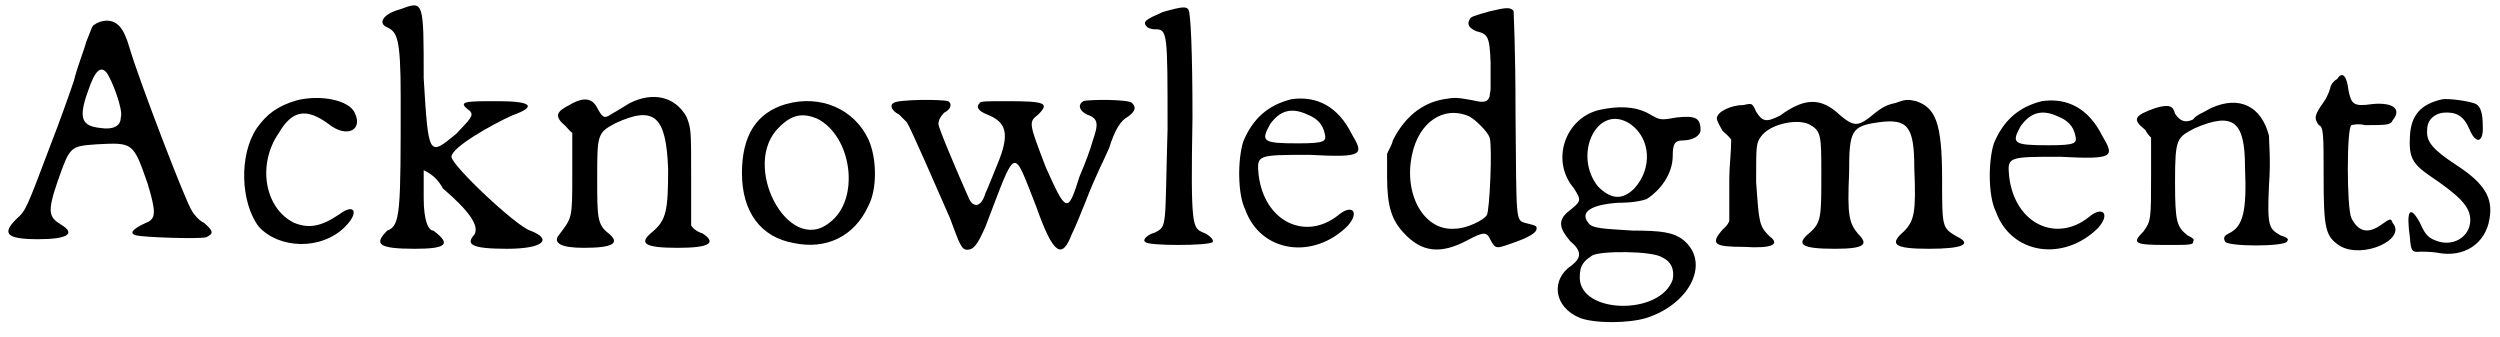 <?xml version='1.0' encoding='utf-8'?>
<svg xmlns="http://www.w3.org/2000/svg" xmlns:xlink="http://www.w3.org/1999/xlink" width="260px" height="35px" viewBox="0 0 2608 350" version="1.1">
<defs>
<path id="gl6198" d="M 99 12 C 96 12 94 21 90 30 C 88 38 81 55 77 71 C 73 83 62 114 53 137 C 27 206 27 206 17 215 C 2 230 6 236 40 236 C 71 236 79 230 64 221 C 51 213 49 208 60 176 C 73 139 73 139 101 137 C 139 135 139 135 154 178 C 163 208 163 215 152 219 C 137 226 135 230 142 232 C 150 234 206 236 215 234 C 223 230 223 228 213 219 C 208 217 202 210 200 206 C 195 200 146 73 135 36 C 129 15 122 8 111 8 C 107 8 101 10 99 12 M 111 62 C 116 68 129 101 126 109 C 126 118 118 122 105 120 C 86 118 81 111 92 81 C 99 60 105 55 111 62 z" fill="black"/><!-- width=251 height=251 -->
<path id="gl2084" d="M 67 10 C 46 16 35 25 25 39 C 6 67 8 117 27 142 C 48 165 92 167 117 142 C 132 127 127 117 111 129 C 92 142 79 144 64 138 C 33 123 25 77 48 44 C 62 20 77 18 100 35 C 119 50 136 41 127 23 C 121 10 92 4 67 10 z" fill="black"/><!-- width=144 height=178 -->
<path id="gl6203" d="M 28 9 C 9 14 4 24 14 28 C 24 33 28 38 28 100 C 28 220 28 235 14 240 C 0 254 4 259 43 259 C 76 259 81 254 62 240 C 57 240 52 230 52 206 C 52 196 52 187 52 177 C 62 182 67 187 72 196 C 100 220 110 235 105 244 C 96 254 100 259 139 259 C 177 259 187 249 163 240 C 148 235 81 172 81 163 C 81 153 124 129 144 120 C 172 110 163 105 129 105 C 96 105 86 105 100 115 C 105 120 100 124 86 139 C 57 163 57 163 52 81 C 52 0 52 0 28 9 z" fill="black"/><!-- width=182 height=268 -->
<path id="gl818" d="M 86 14 C 78 19 71 23 66 26 C 59 31 57 28 52 19 C 47 9 38 7 23 16 C 9 23 7 28 19 38 C 21 40 23 43 26 45 C 26 59 26 74 26 88 C 26 136 26 133 11 153 C 7 160 14 165 38 165 C 69 165 76 160 64 150 C 52 141 52 133 52 93 C 52 47 52 45 71 35 C 112 16 124 28 126 83 C 126 126 124 136 110 148 C 95 160 100 165 136 165 C 169 165 177 160 162 150 C 155 148 150 143 150 141 C 150 138 150 114 150 88 C 150 43 150 40 145 28 C 133 7 110 2 86 14 z" fill="black"/><!-- width=186 height=181 -->
<path id="gl6204" d="M 54 10 C 23 19 8 43 8 82 C 8 123 28 149 62 155 C 95 162 125 149 140 116 C 149 99 149 67 140 47 C 125 15 90 0 54 10 M 86 25 C 123 43 132 110 99 134 C 56 168 6 73 47 34 C 60 21 71 19 86 25 z" fill="black"/><!-- width=184 height=177 -->
<path id="gl6211" d="M 8 10 C 4 12 6 18 14 22 C 16 24 20 28 22 30 C 26 36 53 98 67 130 C 77 157 79 163 85 163 C 92 163 96 157 104 139 C 137 53 132 55 157 118 C 175 169 184 173 194 147 C 198 139 204 124 208 114 C 220 83 227 71 233 57 C 239 38 245 28 253 24 C 261 18 261 14 257 10 C 255 6 212 6 206 8 C 200 12 202 18 210 22 C 222 26 222 32 216 49 C 214 57 208 73 202 87 C 190 126 188 124 167 77 C 149 30 149 30 159 22 C 171 10 167 8 126 8 C 106 8 98 8 98 10 C 94 14 96 18 106 22 C 126 30 130 42 116 75 C 112 85 106 100 104 104 C 100 118 92 120 87 110 C 75 83 55 36 55 32 C 55 28 57 24 61 20 C 69 16 69 10 65 8 C 59 6 12 6 8 10 z" fill="black"/><!-- width=272 height=173 -->
<path id="gl1808" d="M 26 10 C 8 18 4 20 10 26 C 14 28 16 28 18 28 C 31 28 31 31 31 132 C 28 235 31 233 18 240 C 10 242 4 248 8 250 C 10 254 74 254 78 250 C 80 248 74 242 68 240 C 57 235 55 235 57 120 C 57 49 55 12 53 8 C 51 4 47 4 26 10 z" fill="black"/><!-- width=91 height=266 -->
<path id="gl1904" d="M 64 6 C 40 12 24 26 14 50 C 8 69 8 105 16 121 C 32 166 87 174 123 138 C 136 123 127 115 113 127 C 79 154 36 134 30 85 C 28 64 28 64 83 64 C 140 67 140 64 127 42 C 113 14 91 2 64 6 M 81 22 C 91 26 97 32 99 42 C 101 50 99 52 71 52 C 34 52 32 50 42 32 C 52 18 64 14 81 22 z" fill="black"/><!-- width=148 height=174 -->
<path id="gl5239" d="M 118 7 C 100 12 97 13 96 16 C 93 21 96 25 103 28 C 115 31 117 33 118 61 C 118 75 118 87 118 88 C 118 90 117 94 117 96 C 115 102 111 103 99 100 C 82 97 81 97 69 99 C 46 103 28 118 16 142 C 15 147 12 151 10 156 C 10 163 10 171 10 180 C 10 211 15 225 27 238 C 46 259 66 261 94 246 C 111 237 114 237 118 246 C 123 255 124 255 138 250 C 159 243 166 238 166 234 C 166 231 166 231 154 228 C 144 225 145 226 144 114 C 144 45 142 10 142 7 C 139 3 135 3 118 7 M 96 117 C 103 121 115 133 117 139 C 120 148 117 216 114 220 C 111 225 93 234 81 234 C 49 237 27 199 36 157 C 43 123 69 105 96 117 z" fill="black"/><!-- width=180 height=270 -->
<path id="gl6214" d="M 52 10 C 16 18 0 63 25 92 C 33 105 33 105 18 117 C 8 126 10 134 21 147 C 33 157 33 164 23 172 C 0 187 4 216 31 227 C 46 233 82 233 101 227 C 147 212 168 168 138 145 C 128 138 117 136 86 136 C 56 134 44 134 40 128 C 31 117 42 109 71 107 C 86 107 96 105 101 103 C 115 94 128 77 128 58 C 128 46 130 42 138 42 C 149 42 157 37 157 31 C 157 18 151 16 132 18 C 115 21 115 21 103 14 C 88 6 71 6 52 10 M 84 25 C 105 40 107 71 88 92 C 75 105 63 103 50 90 C 23 56 50 2 84 25 M 117 164 C 126 168 130 176 128 187 C 115 225 31 223 31 185 C 31 172 35 168 44 162 C 52 157 107 157 117 164 z" fill="black"/><!-- width=191 height=246 -->
<path id="gl6221" d="M 199 8 C 188 10 182 15 171 24 C 160 32 155 32 142 21 C 122 2 105 2 79 21 C 65 28 61 28 54 17 C 50 8 50 8 41 10 C 28 10 13 17 13 24 C 13 26 15 30 19 37 C 21 39 24 41 28 46 C 28 59 26 74 26 87 C 26 103 26 118 26 131 C 24 136 21 138 19 140 C 6 155 10 158 41 158 C 72 160 79 155 68 147 C 57 136 57 133 54 90 C 54 52 54 50 59 43 C 68 30 96 24 109 30 C 122 37 122 41 122 83 C 122 127 122 133 109 144 C 96 155 100 160 136 160 C 169 160 171 155 160 144 C 151 133 149 125 151 81 C 151 37 153 32 182 28 C 212 24 219 32 219 76 C 221 122 219 131 208 142 C 193 155 197 160 234 160 C 270 160 280 155 263 147 C 248 138 248 138 248 87 C 248 28 241 13 221 6 C 212 4 210 4 199 8 z" fill="black"/><!-- width=287 height=175 -->
<path id="gl1904" d="M 64 6 C 40 12 24 26 14 50 C 8 69 8 105 16 121 C 32 166 87 174 123 138 C 136 123 127 115 113 127 C 79 154 36 134 30 85 C 28 64 28 64 83 64 C 140 67 140 64 127 42 C 113 14 91 2 64 6 M 81 22 C 91 26 97 32 99 42 C 101 50 99 52 71 52 C 34 52 32 50 42 32 C 52 18 64 14 81 22 z" fill="black"/><!-- width=148 height=174 -->
<path id="gl1916" d="M 89 10 C 82 14 72 18 70 22 C 62 26 56 24 51 16 C 49 8 45 6 31 10 C 8 18 6 22 20 33 C 22 37 24 39 26 41 C 26 53 26 68 26 80 C 26 126 26 128 18 139 C 6 151 8 153 41 153 C 68 153 70 153 70 149 C 72 147 68 145 64 143 C 53 134 51 130 51 87 C 51 41 53 41 72 31 C 112 14 124 24 124 72 C 126 118 122 134 107 141 C 103 143 101 145 103 149 C 103 155 168 155 168 149 C 170 147 168 145 161 143 C 149 136 147 134 149 91 C 151 64 149 47 149 39 C 141 8 118 -3 89 10 z" fill="black"/><!-- width=184 height=168 -->
<path id="gl1886" d="M 33 12 C 29 14 26 19 26 21 C 26 21 24 29 19 36 C 9 50 9 53 14 60 C 19 62 19 70 19 113 C 19 169 21 176 36 186 C 60 200 106 179 91 162 C 89 157 89 157 79 164 C 65 174 55 171 48 157 C 43 147 43 62 48 60 C 48 60 55 58 62 60 C 84 60 89 60 91 55 C 101 43 91 36 70 38 C 50 41 48 38 45 24 C 43 7 38 4 33 12 z" fill="black"/><!-- width=121 height=210 -->
<path id="gl1801" d="M 42 4 C 19 9 9 21 8 43 C 7 64 10 71 29 84 C 60 105 71 116 71 130 C 71 148 52 159 34 151 C 26 148 23 143 18 132 C 8 114 4 120 8 148 C 9 162 10 164 19 163 C 23 163 29 163 36 164 C 65 170 87 154 91 129 C 95 107 86 92 57 73 C 31 56 25 48 26 36 C 26 25 34 19 43 18 C 56 17 64 21 70 35 C 77 52 85 49 84 32 C 84 19 82 12 77 9 C 71 6 49 3 42 4 z" fill="black"/><!-- width=102 height=175 -->
</defs>
<use xlink:href="#gl6198" x="0" y="13"/>
<use xlink:href="#gl2084" x="243" y="94"/>
<use xlink:href="#gl6203" x="390" y="0"/>
<use xlink:href="#gl818" x="571" y="93"/>
<use xlink:href="#gl6204" x="766" y="98"/>
<use xlink:href="#gl6211" x="924" y="97"/>
<use xlink:href="#gl1808" x="1187" y="2"/>
<use xlink:href="#gl1904" x="1283" y="97"/>
<use xlink:href="#gl5239" x="1437" y="4"/>
<use xlink:href="#gl6214" x="1617" y="104"/>
<use xlink:href="#gl6221" x="1778" y="99"/>
<use xlink:href="#gl1904" x="2066" y="99"/>
<use xlink:href="#gl1916" x="2218" y="102"/>
<use xlink:href="#gl1886" x="2405" y="70"/>
<use xlink:href="#gl1801" x="2506" y="99"/>
</svg>
